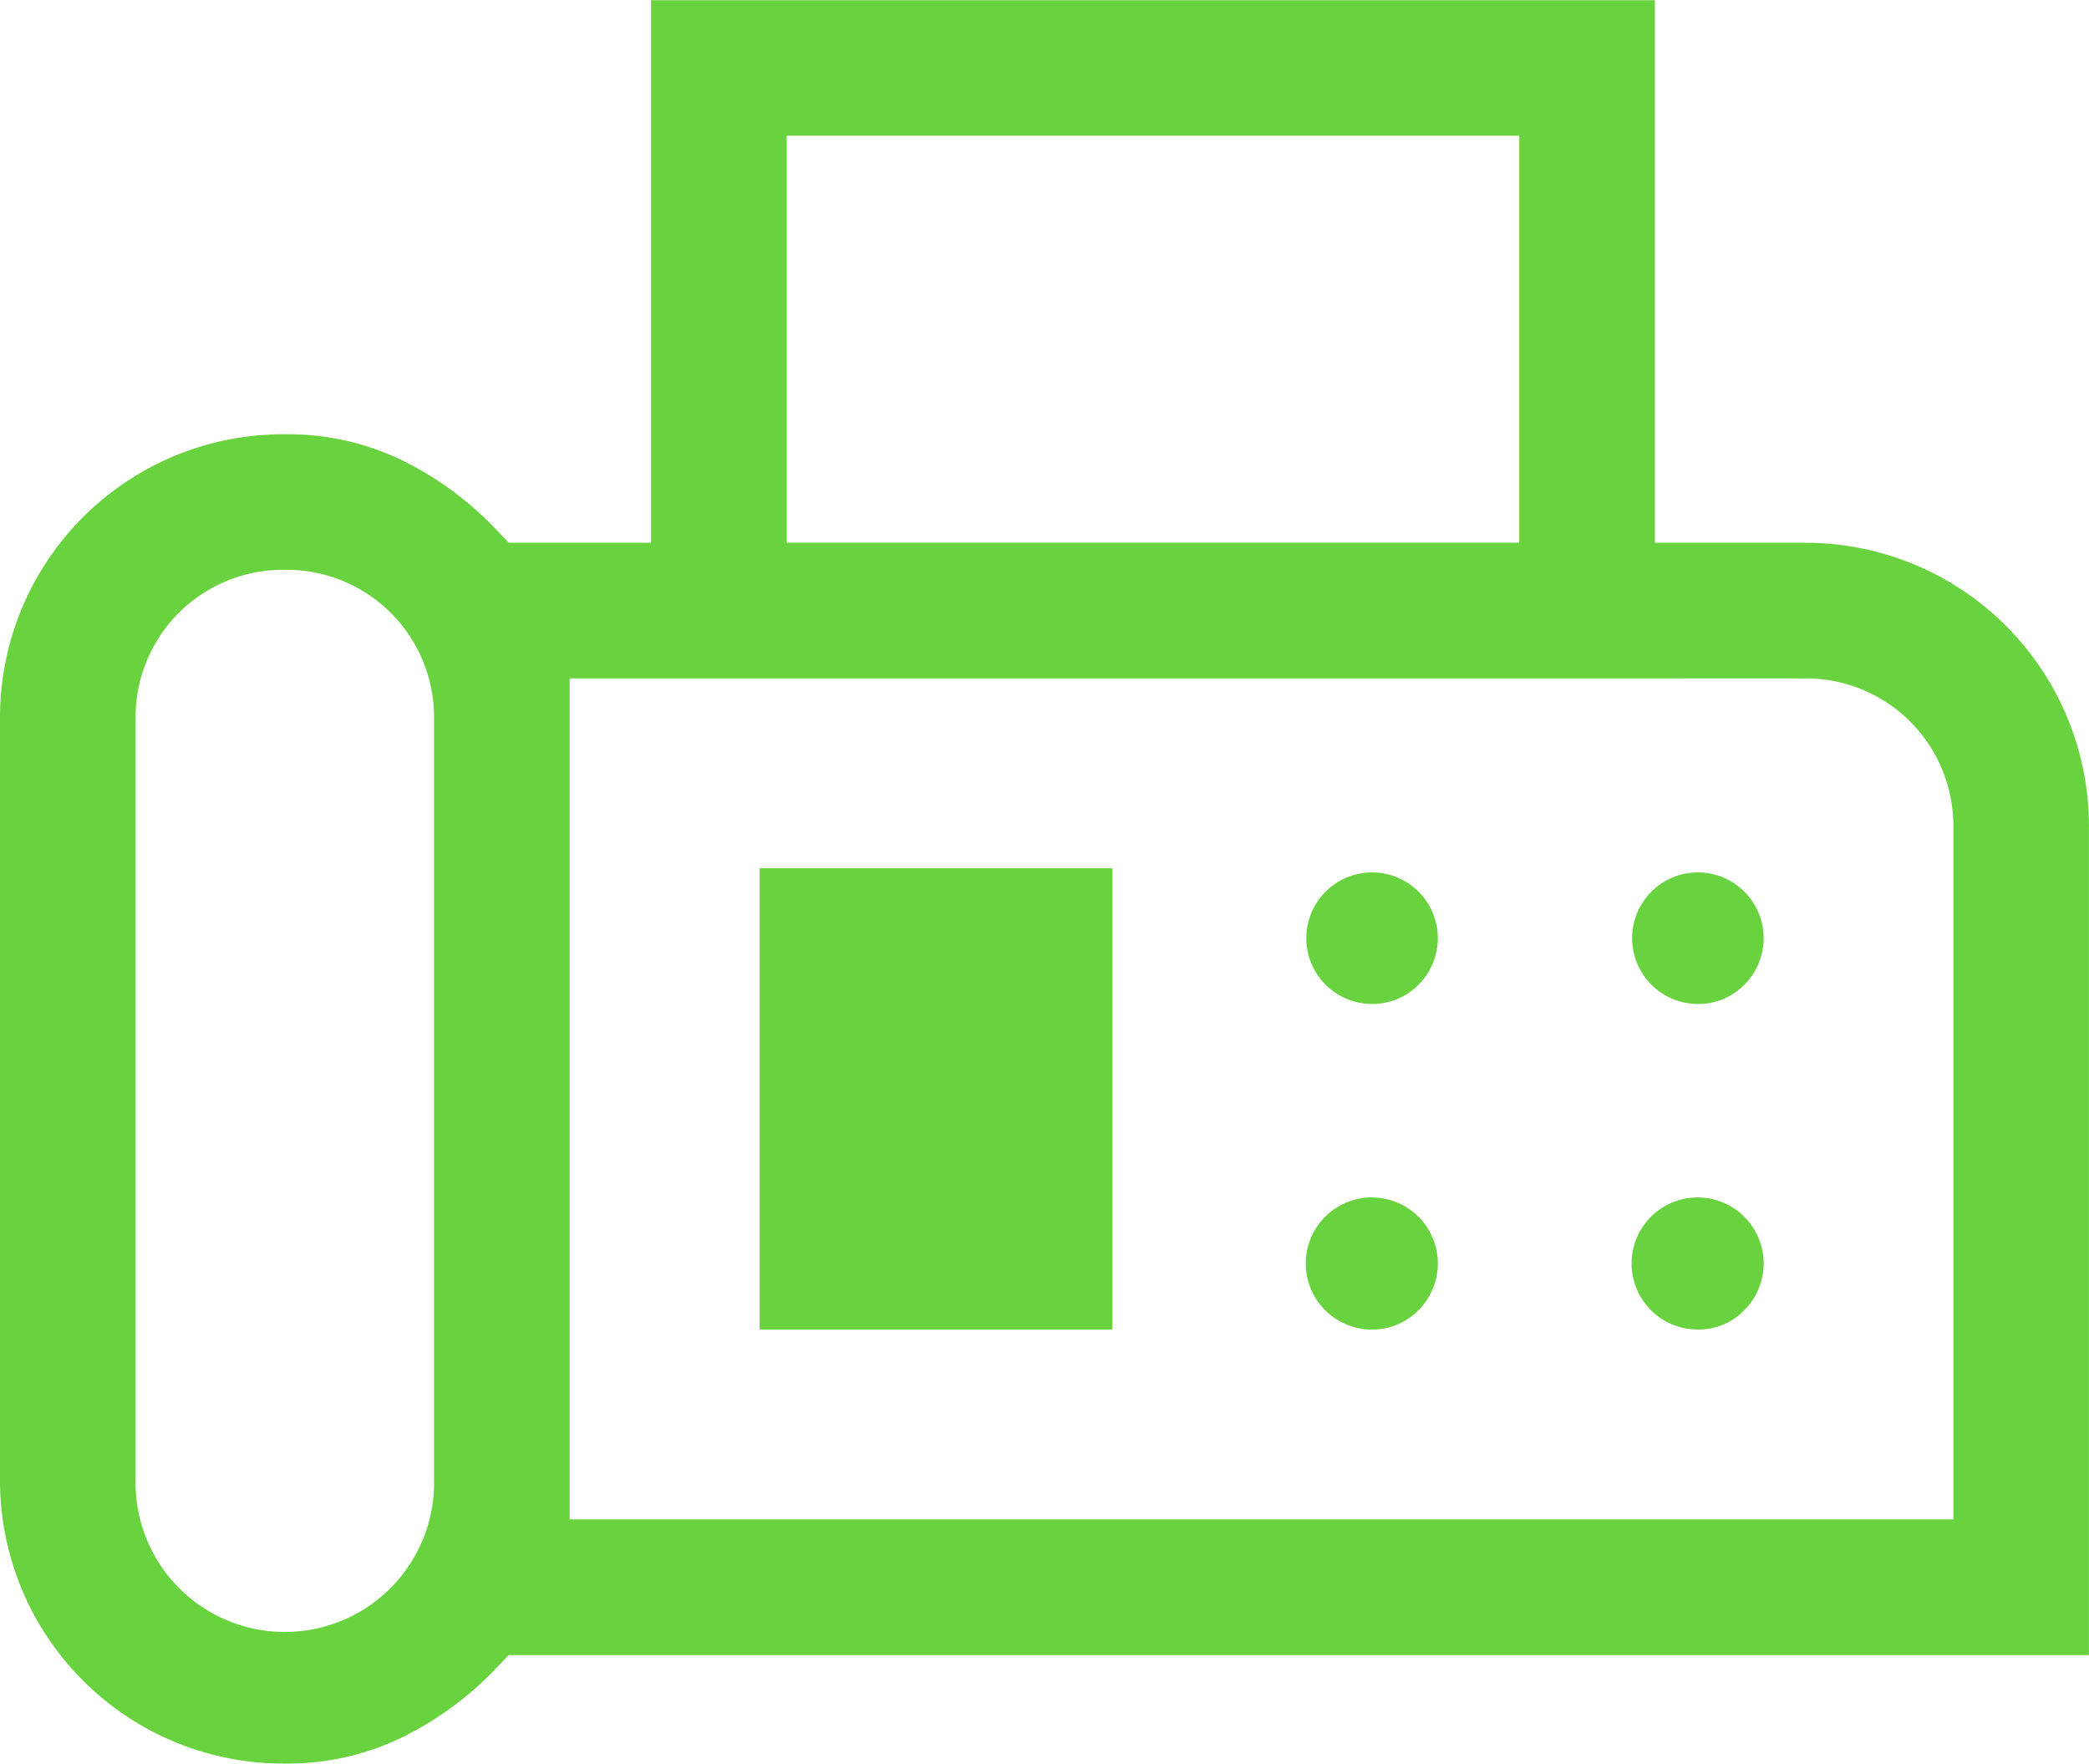 <svg xmlns="http://www.w3.org/2000/svg" width="38.499" height="32.501" viewBox="0 0 38.499 32.501">
  <path id="Subtraction_1" data-name="Subtraction 1" d="M10367.749,11577a5.223,5.223,0,0,1-5.248-5.25v-14a5.22,5.22,0,0,1,5.248-5.248,4.843,4.843,0,0,1,2.147.472,6.083,6.083,0,0,1,1.758,1.293l.224.235h2.621v-10h18.5v10h2.749a5.223,5.223,0,0,1,5.251,5.248V11575h-29.122l-.224.235a6.126,6.126,0,0,1-1.758,1.29A4.836,4.836,0,0,1,10367.749,11577Zm0-22a2.715,2.715,0,0,0-2.749,2.749v14a2.751,2.751,0,1,0,5.5,0v-14a2.716,2.716,0,0,0-2.752-2.749Zm5.251,2v15.5h25.5v-12.75a2.718,2.718,0,0,0-2.752-2.749Zm4-10v7.5h13.5v-7.5Zm16.749,22a1.217,1.217,0,1,1,.9-.357A1.176,1.176,0,0,1,10393.75,11569Zm-6,0a1.217,1.217,0,1,1,.895-.357A1.186,1.186,0,0,1,10387.75,11569Zm-4.749,0h-6.5v-8.5h6.5v8.5Zm10.749-6a1.212,1.212,0,1,1,.9-.354A1.184,1.184,0,0,1,10393.75,11563Zm-6,0a1.212,1.212,0,1,1,.895-.354A1.193,1.193,0,0,1,10387.75,11563Z" transform="translate(-10362.501 -11544.499)" fill="#68d33e"/>
</svg>
